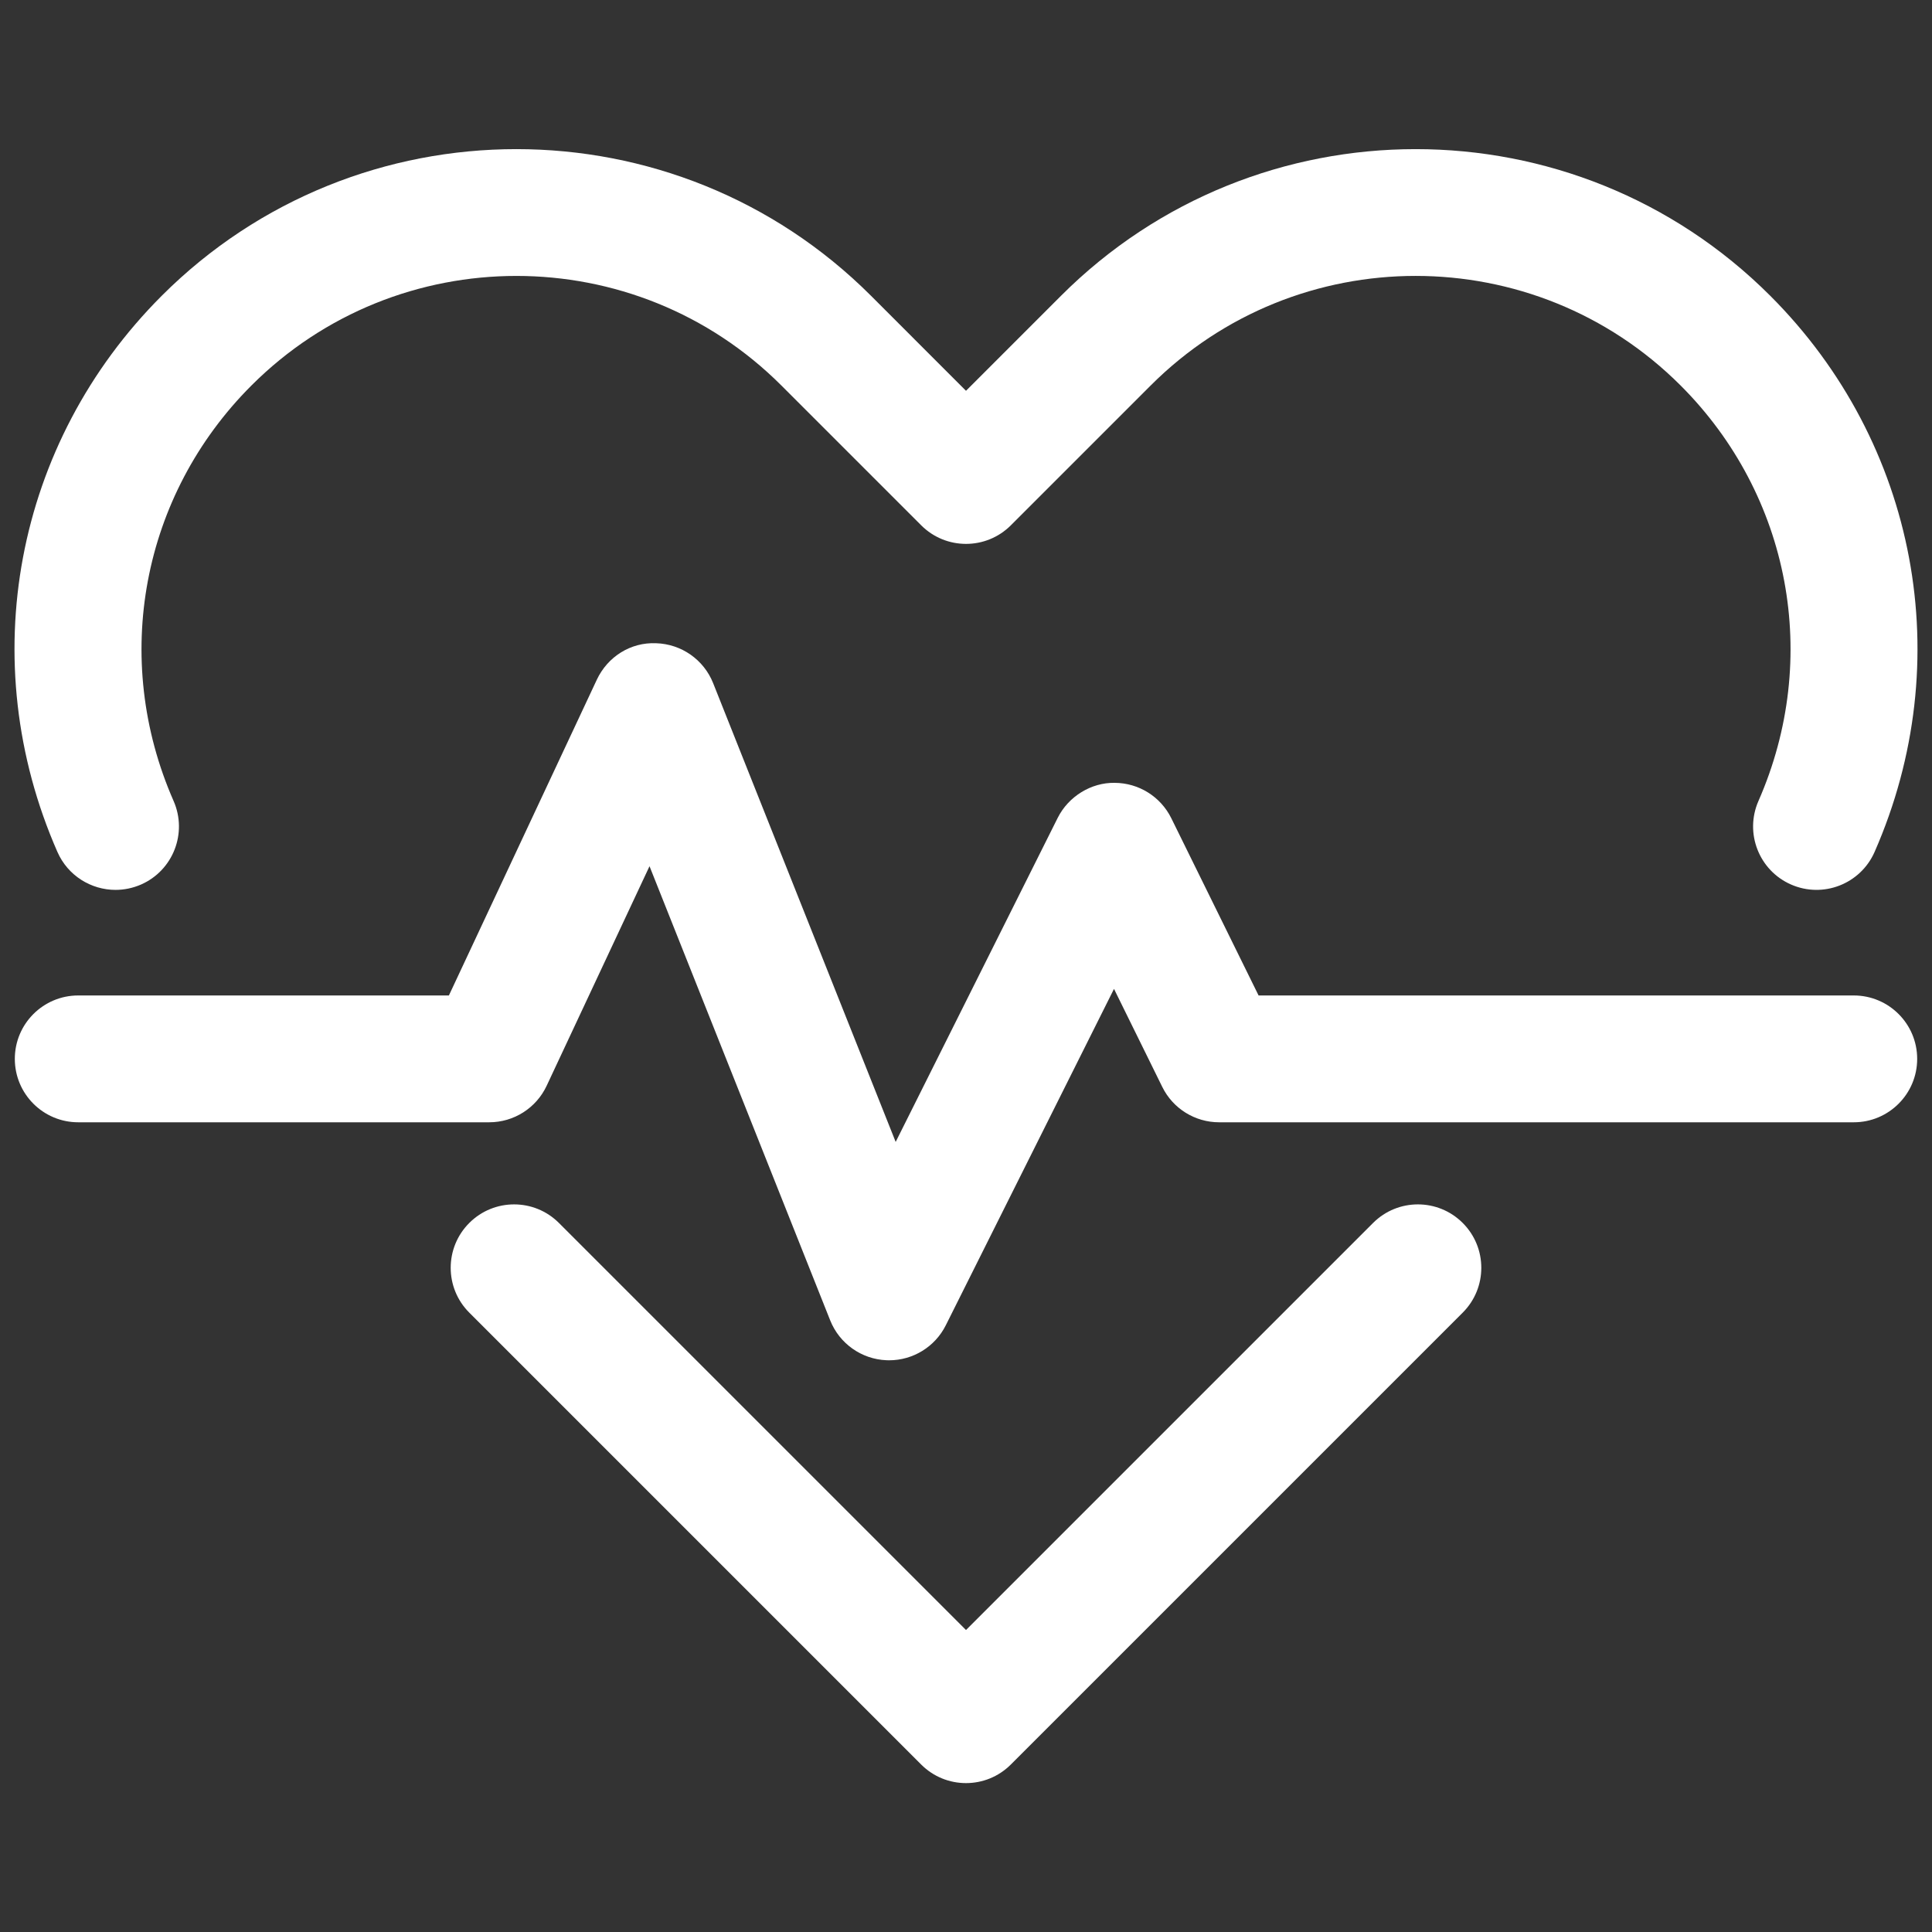 <svg xmlns="http://www.w3.org/2000/svg" xmlns:xlink="http://www.w3.org/1999/xlink" version="1.1" width="256" height="256" viewBox="0 0 256 256" xml:space="preserve">
<rect x="0" y="0" width="256" height="256" fill="#333333" stroke="none"/>
<desc>Created with Fabric.js 1.7.22</desc>
<defs>
</defs>
<g transform="translate(128 128) scale(0.72 0.72)" style="">
	<g style="stroke: none; stroke-width: 0; stroke-dasharray: none; stroke-linecap: butt; stroke-linejoin: miter; stroke-miterlimit: 10; fill: none; fill-rule: nonzero; opacity: 1;" transform="translate(-175.05 -175.05) scale(3.89 3.89)" >
	<path d="M 45 83.657 c -0.768 0 -1.536 -0.293 -2.121 -0.879 L 21.5 61.399 c -1.172 -1.171 -1.172 -3.071 0 -4.242 c 1.171 -1.172 3.071 -1.172 4.242 0 L 45 76.415 l 19.258 -19.258 c 1.172 -1.172 3.07 -1.172 4.242 0 c 1.172 1.171 1.172 3.071 0 4.242 L 47.121 82.778 C 46.535 83.364 45.768 83.657 45 83.657 z" style="stroke: none; stroke-width: 1; stroke-dasharray: none; stroke-linecap: butt; stroke-linejoin: miter; stroke-miterlimit: 10; fill: rgb(255,255,255); fill-rule: nonzero; opacity: 1;" transform=" matrix(1 0 0 1 0 0) " stroke-linecap="round" />
	<path d="M 41.362 63.654 c -0.042 0 -0.085 -0.001 -0.128 -0.003 c -1.181 -0.05 -2.223 -0.789 -2.66 -1.888 l -8.547 -21.484 l -4.866 10.387 c -0.494 1.055 -1.553 1.728 -2.717 1.728 H 3 c -1.657 0 -3 -1.343 -3 -3 s 1.343 -3 3 -3 h 17.536 l 6.998 -14.938 c 0.507 -1.083 1.595 -1.78 2.806 -1.726 c 1.196 0.036 2.256 0.778 2.698 1.89 l 8.635 21.703 l 7.665 -15.33 c 0.51 -1.02 1.591 -1.677 2.692 -1.658 c 1.14 0.003 2.179 0.652 2.683 1.674 l 4.129 8.385 H 87 c 1.657 0 3 1.343 3 3 s -1.343 3 -3 3 H 56.976 c -1.143 0 -2.187 -0.649 -2.691 -1.675 l -2.283 -4.636 l -7.957 15.913 C 43.535 63.016 42.494 63.654 41.362 63.654 z" style="stroke: none; stroke-width: 1; stroke-dasharray: none; stroke-linecap: butt; stroke-linejoin: miter; stroke-miterlimit: 10; fill: rgb(255,255,255); fill-rule: nonzero; opacity: 1;" transform=" matrix(1 0 0 1 0 0) " stroke-linecap="round" />
	<path d="M 4.764 41.399 c -1.154 0 -2.254 -0.67 -2.749 -1.795 C -1.947 30.58 -0.01 20.252 6.95 13.292 c 9.25 -9.251 24.304 -9.251 33.556 0 L 45 17.787 l 4.494 -4.494 c 9.251 -9.251 24.303 -9.253 33.556 0 c 6.96 6.959 8.897 17.287 4.935 26.311 c -0.666 1.516 -2.435 2.207 -3.953 1.541 c -1.518 -0.666 -2.207 -2.436 -1.541 -3.953 c 2.961 -6.743 1.516 -14.458 -3.683 -19.656 c -6.911 -6.911 -18.158 -6.913 -25.071 0 l -6.615 6.615 c -1.172 1.172 -3.071 1.172 -4.242 0 l -6.615 -6.615 c -6.912 -6.911 -18.159 -6.911 -25.071 0 c -5.198 5.198 -6.644 12.914 -3.683 19.657 c 0.666 1.517 -0.024 3.287 -1.541 3.953 C 5.576 41.317 5.167 41.399 4.764 41.399 z" style="stroke: none; stroke-width: 1; stroke-dasharray: none; stroke-linecap: butt; stroke-linejoin: miter; stroke-miterlimit: 10; fill: rgb(255,255,255); fill-rule: nonzero; opacity: 1;" transform=" matrix(1 0 0 1 0 0) " stroke-linecap="round" />
</g>
</g>
</svg>
